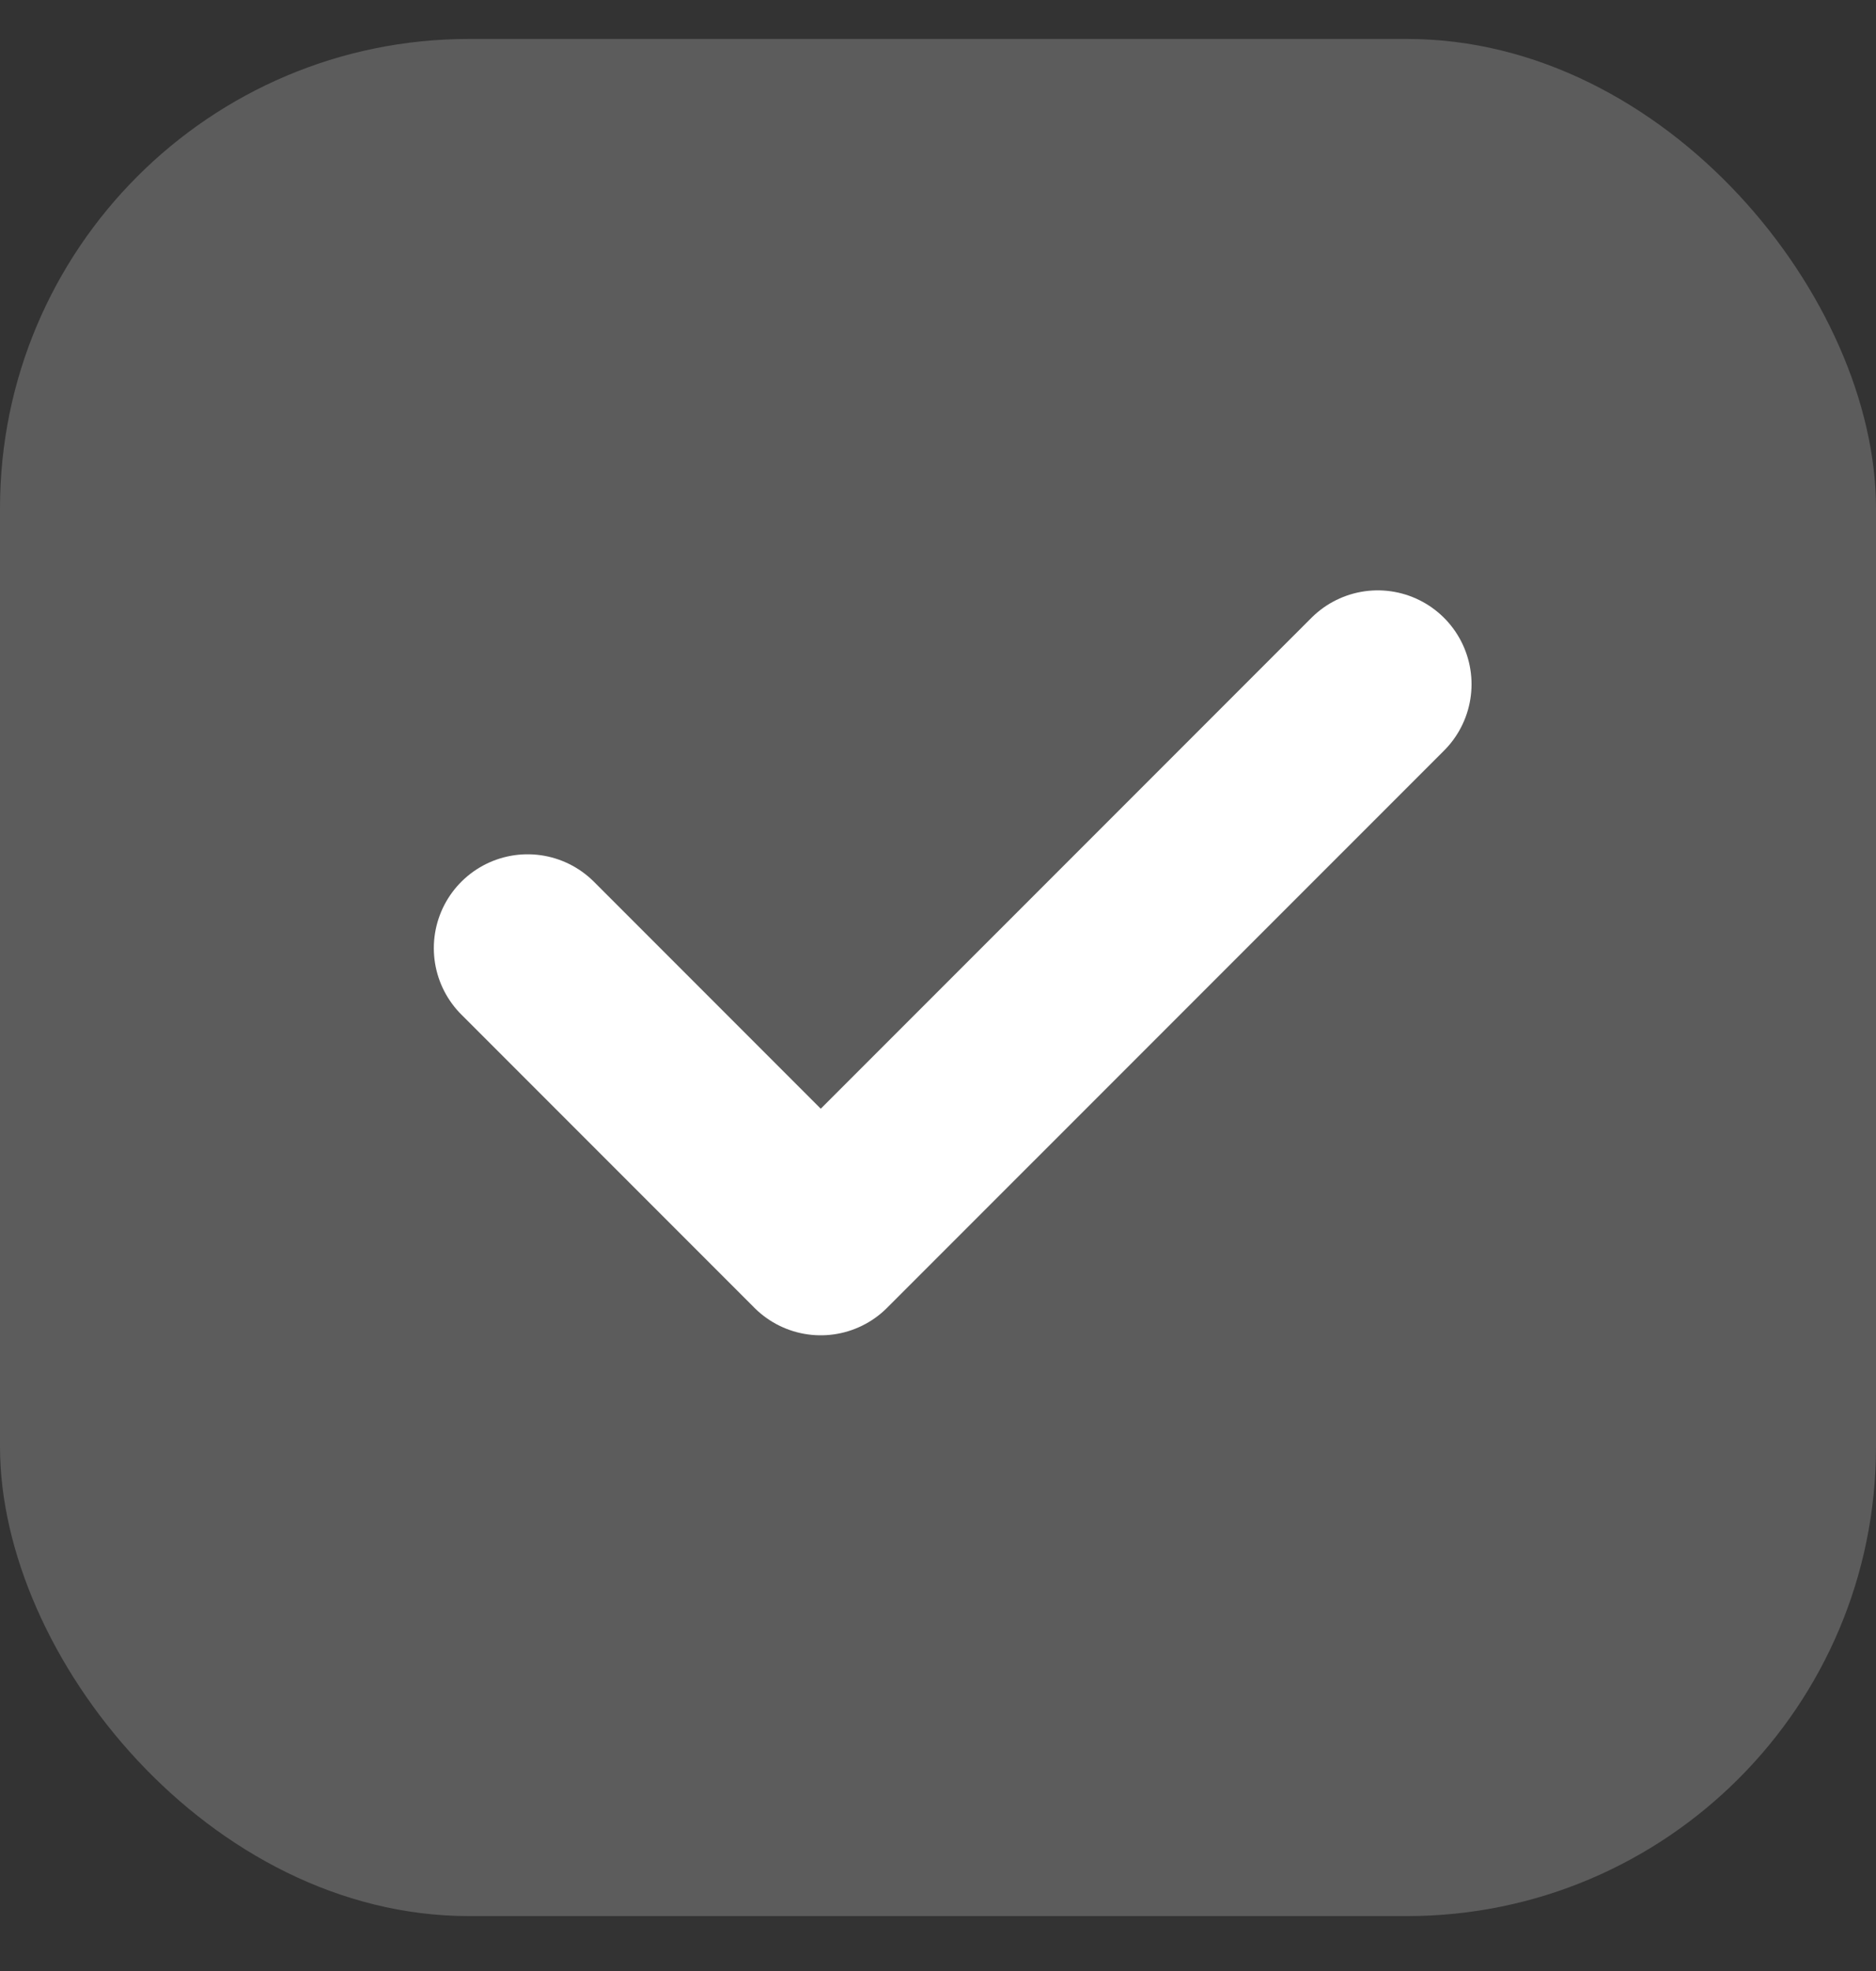 <?xml version="1.0" encoding="UTF-8"?> <svg xmlns="http://www.w3.org/2000/svg" width="20" height="21" viewBox="0 0 20 21" fill="none"><rect x="0" y="0" width="20" height="21" fill="#333333" stroke="none"/><rect y="0.415" width="20" height="20" rx="5" fill="white" fill-opacity="0.2"></rect><path d="M5.625 10.102L8.75 13.227L14.688 7.29" stroke="white" stroke-width="2" stroke-linecap="round" stroke-linejoin="round"></path></svg> 